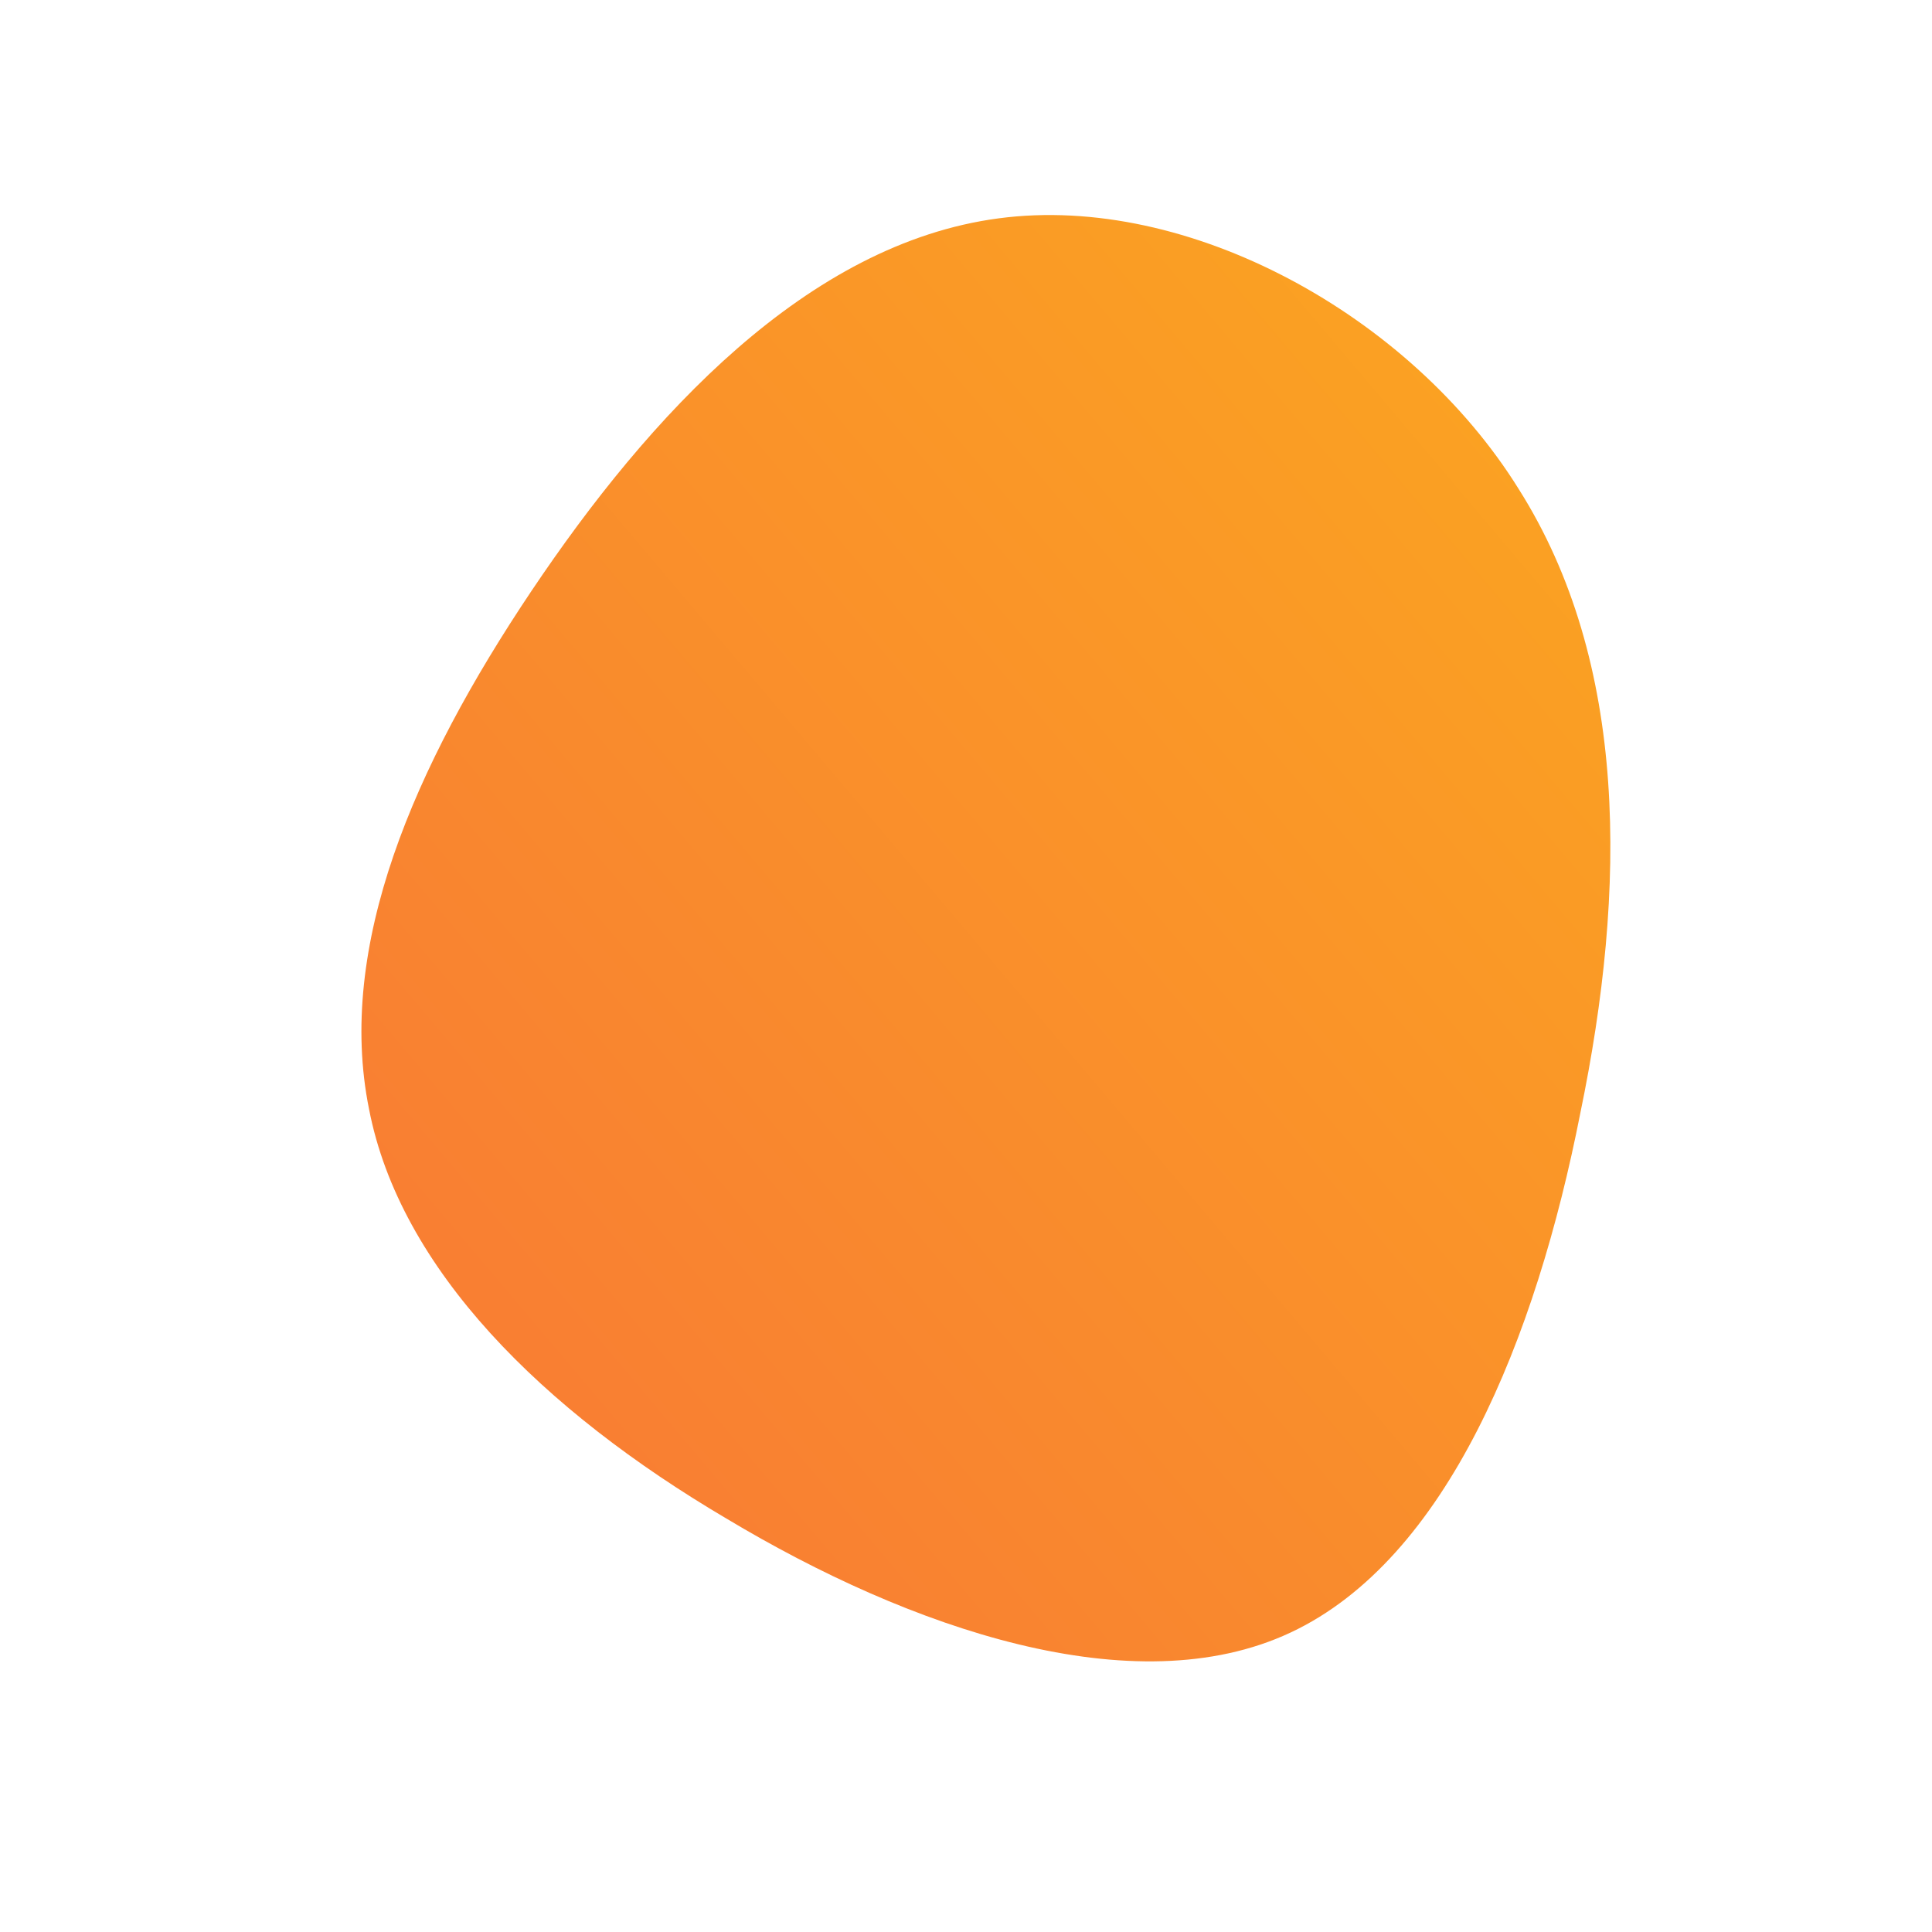 <!--?xml version="1.0" standalone="no"?-->
              <svg id="sw-js-blob-svg" viewBox="0 0 100 100" xmlns="http://www.w3.org/2000/svg" version="1.1">
                    <defs> 
                        <linearGradient id="sw-gradient" x1="0" x2="1" y1="1" y2="0">
                            <stop id="stop1" stop-color="rgba(248, 117, 55, 1)" offset="0%"></stop>
                            <stop id="stop2" stop-color="rgba(251, 168, 31, 1)" offset="100%"></stop>
                        </linearGradient>
                    </defs>
                <path fill="url(#sw-gradient)" d="M28.6,-24.7C34.3,-15.7,34.2,-4,31.8,7.6C29.5,19.3,24.9,30.7,16.8,34.5C8.7,38.3,-2.9,34.3,-12.4,28.6C-21.9,23,-29.3,15.7,-30.9,7.4C-32.6,-1,-28.6,-10.3,-22.5,-19.4C-16.4,-28.5,-8.2,-37.4,1.7,-38.7C11.5,-40,23,-33.7,28.6,-24.7Z" width="100%" height="100%" transform="translate(50 50)" stroke-width="0" style="transition: all 0.3s ease 0s;"></path>
              </svg>